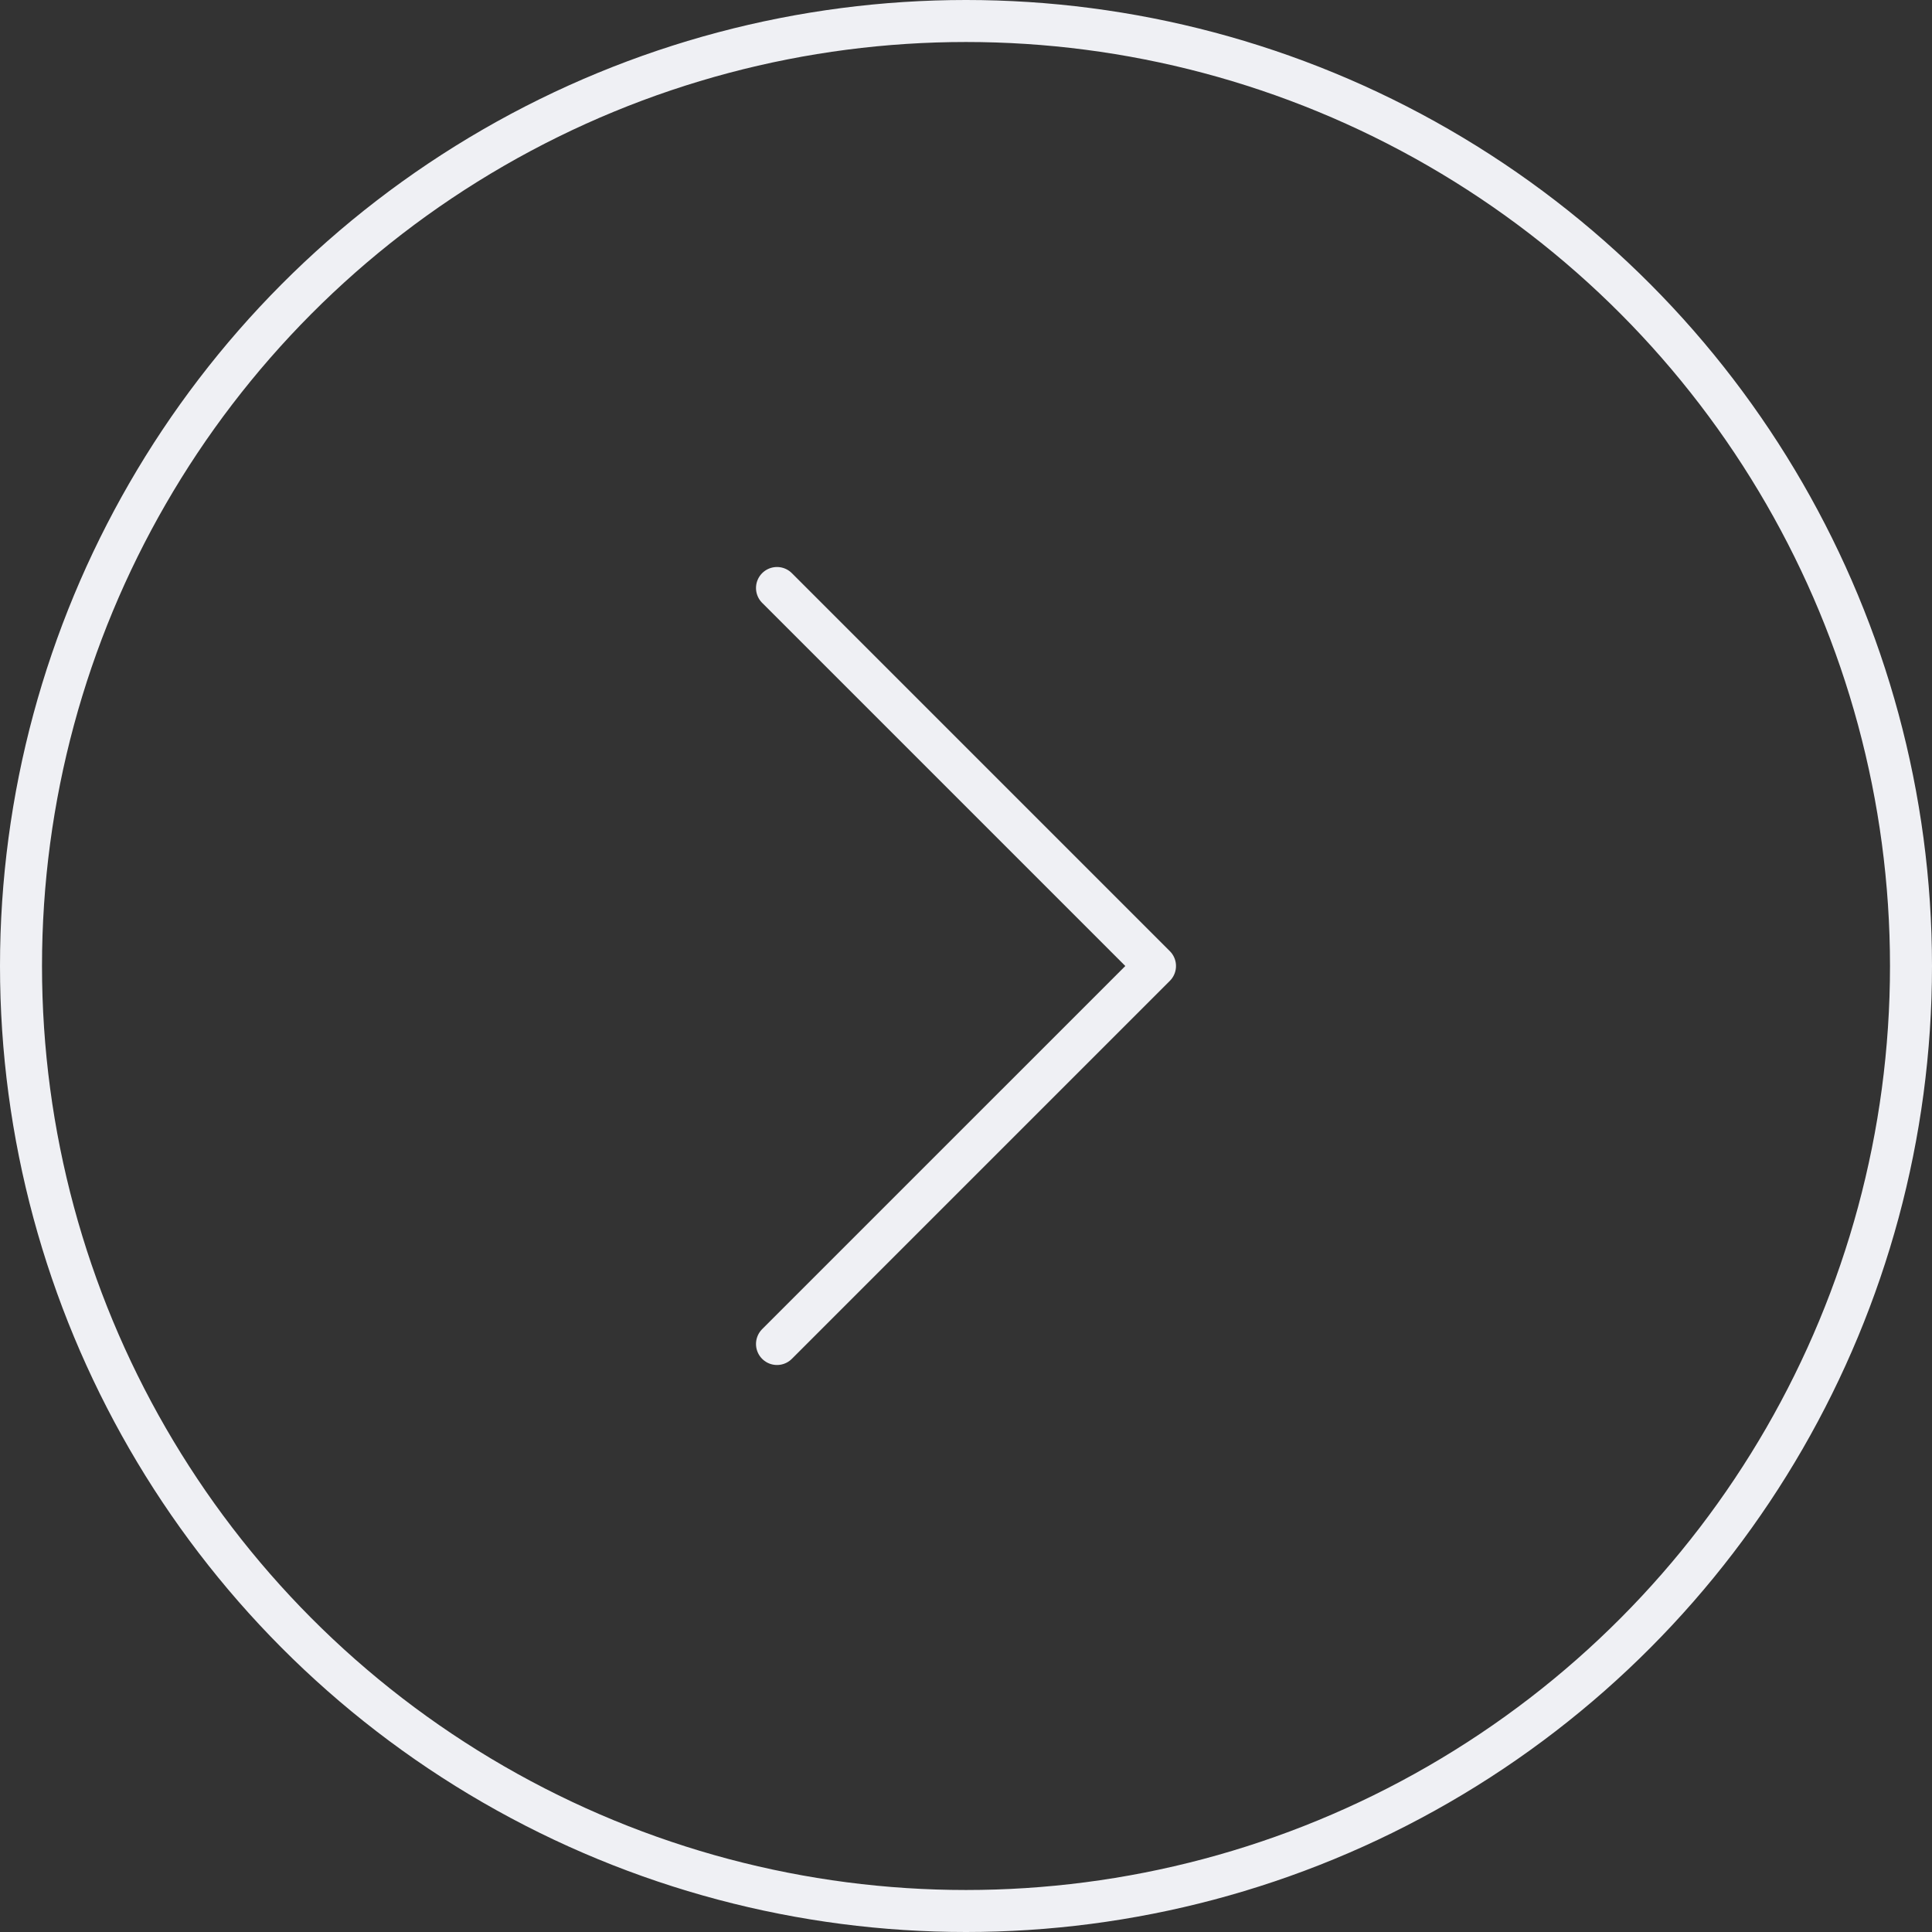 <?xml version="1.0" encoding="UTF-8"?>
<svg id="_图层_2" data-name="图层 2" xmlns="http://www.w3.org/2000/svg" viewBox="0 0 46 46">
  <rect x="0" y="0" width="46" height="46" fill="#333333" stroke="none"/>
  <defs>
    <style>
      .cls-1 {
        fill: none;
        stroke: #eff0f4;
        stroke-linecap: round;
        stroke-linejoin: round;
      }
    </style>
  </defs>
  <g id="_图层_4" data-name="图层 4">
    <g>
      <circle class="cls-1" cx="23" cy="23" r="22.5"/>
      <polyline class="cls-1" points="18.5 32 27.5 23 18.5 14"/>
    </g>
  </g>
</svg>